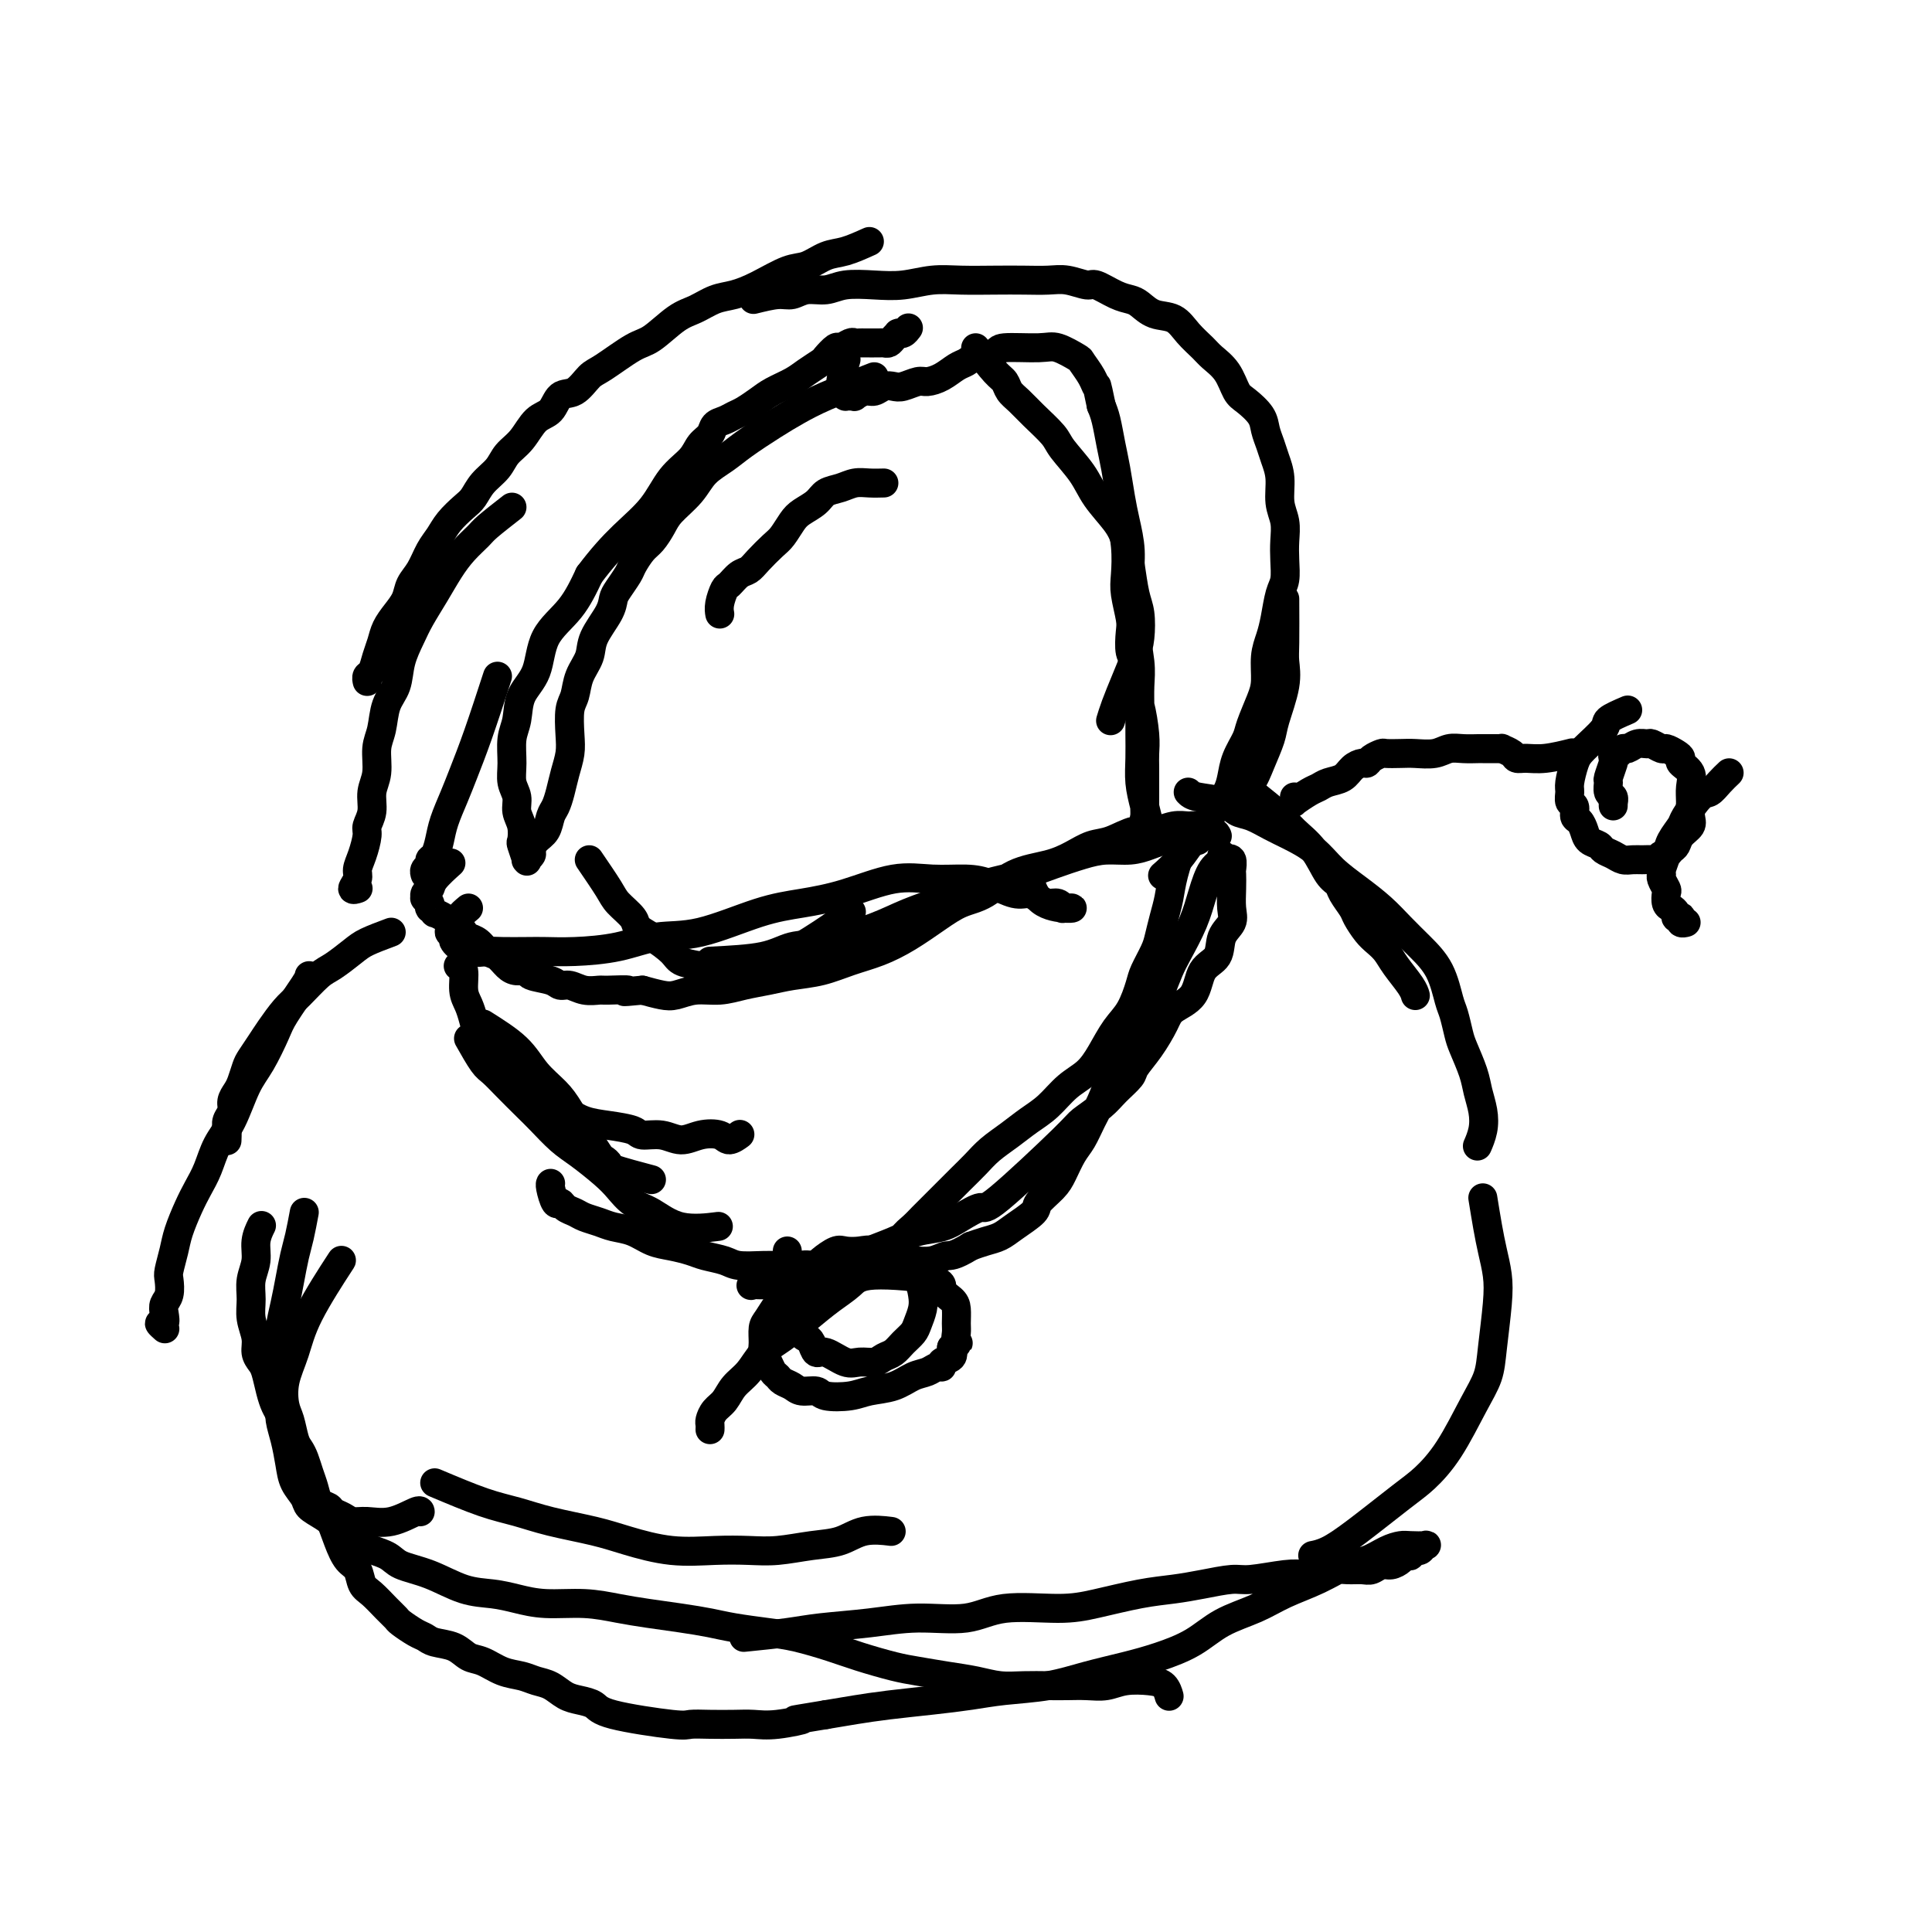 <svg viewBox='0 0 400 400' version='1.1' xmlns='http://www.w3.org/2000/svg' xmlns:xlink='http://www.w3.org/1999/xlink'><g fill='none' stroke='#000000' stroke-width='6' stroke-linecap='round' stroke-linejoin='round'><path d='M181,78c-3.657,1.415 -7.313,2.829 -10,4c-2.687,1.171 -4.403,2.098 -6,3c-1.597,0.902 -3.073,1.780 -5,3c-1.927,1.220 -4.306,2.781 -6,4c-1.694,1.219 -2.705,2.097 -4,3c-1.295,0.903 -2.875,1.832 -4,3c-1.125,1.168 -1.796,2.577 -3,4c-1.204,1.423 -2.943,2.861 -4,4c-1.057,1.139 -1.434,1.981 -2,3c-0.566,1.019 -1.321,2.216 -2,3c-0.679,0.784 -1.282,1.154 -2,2c-0.718,0.846 -1.552,2.167 -2,3c-0.448,0.833 -0.509,1.177 -1,2c-0.491,0.823 -1.412,2.124 -2,3c-0.588,0.876 -0.844,1.329 -1,2c-0.156,0.671 -0.213,1.562 -1,3c-0.787,1.438 -2.306,3.422 -3,5c-0.694,1.578 -0.564,2.750 -1,4c-0.436,1.250 -1.436,2.578 -2,4c-0.564,1.422 -0.690,2.939 -1,4c-0.310,1.061 -0.804,1.666 -1,3c-0.196,1.334 -0.094,3.397 0,5c0.094,1.603 0.180,2.746 0,4c-0.180,1.254 -0.625,2.619 -1,4c-0.375,1.381 -0.681,2.778 -1,4c-0.319,1.222 -0.650,2.267 -1,3c-0.350,0.733 -0.720,1.152 -1,2c-0.280,0.848 -0.471,2.126 -1,3c-0.529,0.874 -1.395,1.345 -2,2c-0.605,0.655 -0.947,1.495 -1,2c-0.053,0.505 0.183,0.674 0,1c-0.183,0.326 -0.785,0.808 -1,1c-0.215,0.192 -0.044,0.092 0,0c0.044,-0.092 -0.040,-0.177 0,0c0.040,0.177 0.203,0.617 0,0c-0.203,-0.617 -0.771,-2.290 -1,-3c-0.229,-0.710 -0.118,-0.458 0,-1c0.118,-0.542 0.242,-1.879 0,-3c-0.242,-1.121 -0.850,-2.025 -1,-3c-0.150,-0.975 0.160,-2.020 0,-3c-0.160,-0.980 -0.788,-1.896 -1,-3c-0.212,-1.104 -0.008,-2.396 0,-4c0.008,-1.604 -0.180,-3.520 0,-5c0.180,-1.480 0.729,-2.525 1,-4c0.271,-1.475 0.263,-3.379 1,-5c0.737,-1.621 2.218,-2.960 3,-5c0.782,-2.040 0.864,-4.780 2,-7c1.136,-2.220 3.324,-3.920 5,-6c1.676,-2.080 2.838,-4.540 4,-7'/><path d='M122,119c2.663,-3.542 4.821,-5.897 7,-8c2.179,-2.103 4.381,-3.952 6,-6c1.619,-2.048 2.657,-4.293 4,-6c1.343,-1.707 2.993,-2.877 4,-4c1.007,-1.123 1.372,-2.199 2,-3c0.628,-0.801 1.518,-1.327 2,-2c0.482,-0.673 0.555,-1.493 1,-2c0.445,-0.507 1.262,-0.702 2,-1c0.738,-0.298 1.398,-0.699 2,-1c0.602,-0.301 1.147,-0.503 2,-1c0.853,-0.497 2.015,-1.289 3,-2c0.985,-0.711 1.793,-1.341 3,-2c1.207,-0.659 2.814,-1.347 4,-2c1.186,-0.653 1.952,-1.270 3,-2c1.048,-0.730 2.379,-1.572 3,-2c0.621,-0.428 0.534,-0.440 1,-1c0.466,-0.560 1.487,-1.667 2,-2c0.513,-0.333 0.519,0.107 1,0c0.481,-0.107 1.438,-0.761 2,-1c0.562,-0.239 0.728,-0.064 1,0c0.272,0.064 0.650,0.017 1,0c0.350,-0.017 0.671,-0.005 1,0c0.329,0.005 0.666,0.002 1,0c0.334,-0.002 0.667,-0.003 1,0c0.333,0.003 0.667,0.011 1,0c0.333,-0.011 0.664,-0.041 1,0c0.336,0.041 0.678,0.154 1,0c0.322,-0.154 0.625,-0.576 1,-1c0.375,-0.424 0.822,-0.849 1,-1c0.178,-0.151 0.086,-0.027 0,0c-0.086,0.027 -0.167,-0.044 0,0c0.167,0.044 0.584,0.204 1,0c0.416,-0.204 0.833,-0.773 1,-1c0.167,-0.227 0.083,-0.114 0,0'/><path d='M202,72c1.483,1.936 2.965,3.871 4,5c1.035,1.129 1.622,1.450 2,2c0.378,0.550 0.546,1.328 1,2c0.454,0.672 1.192,1.239 2,2c0.808,0.761 1.685,1.717 3,3c1.315,1.283 3.070,2.892 4,4c0.930,1.108 1.037,1.716 2,3c0.963,1.284 2.783,3.244 4,5c1.217,1.756 1.832,3.310 3,5c1.168,1.690 2.891,3.518 4,5c1.109,1.482 1.604,2.620 2,4c0.396,1.380 0.692,3.004 1,5c0.308,1.996 0.627,4.364 1,6c0.373,1.636 0.801,2.542 1,4c0.199,1.458 0.169,3.470 0,5c-0.169,1.530 -0.476,2.578 -1,4c-0.524,1.422 -1.264,3.216 -2,5c-0.736,1.784 -1.467,3.557 -2,5c-0.533,1.443 -0.866,2.555 -1,3c-0.134,0.445 -0.067,0.222 0,0'/><path d='M232,106c-0.111,-0.098 -0.222,-0.195 0,1c0.222,1.195 0.778,3.683 1,6c0.222,2.317 0.111,4.463 0,6c-0.111,1.537 -0.222,2.466 0,4c0.222,1.534 0.778,3.674 1,5c0.222,1.326 0.111,1.839 0,3c-0.111,1.161 -0.223,2.968 0,4c0.223,1.032 0.782,1.287 1,2c0.218,0.713 0.097,1.885 0,3c-0.097,1.115 -0.170,2.173 0,3c0.170,0.827 0.581,1.422 1,3c0.419,1.578 0.844,4.138 1,6c0.156,1.862 0.042,3.027 0,4c-0.042,0.973 -0.011,1.756 0,3c0.011,1.244 0.002,2.949 0,4c-0.002,1.051 0.003,1.448 0,2c-0.003,0.552 -0.015,1.257 0,2c0.015,0.743 0.057,1.523 0,2c-0.057,0.477 -0.214,0.653 0,1c0.214,0.347 0.800,0.867 1,1c0.200,0.133 0.015,-0.119 0,0c-0.015,0.119 0.140,0.609 0,0c-0.140,-0.609 -0.573,-2.318 -1,-4c-0.427,-1.682 -0.847,-3.338 -1,-5c-0.153,-1.662 -0.040,-3.330 0,-5c0.040,-1.670 0.007,-3.342 0,-5c-0.007,-1.658 0.013,-3.303 0,-5c-0.013,-1.697 -0.060,-3.446 0,-5c0.060,-1.554 0.227,-2.914 0,-5c-0.227,-2.086 -0.848,-4.900 -1,-7c-0.152,-2.100 0.167,-3.487 0,-5c-0.167,-1.513 -0.818,-3.152 -1,-5c-0.182,-1.848 0.106,-3.903 0,-6c-0.106,-2.097 -0.606,-4.235 -1,-6c-0.394,-1.765 -0.683,-3.158 -1,-5c-0.317,-1.842 -0.662,-4.133 -1,-6c-0.338,-1.867 -0.668,-3.310 -1,-5c-0.332,-1.690 -0.666,-3.626 -1,-5c-0.334,-1.374 -0.667,-2.187 -1,-3'/><path d='M228,84c-1.126,-5.472 -0.942,-4.153 -1,-4c-0.058,0.153 -0.360,-0.859 -1,-2c-0.640,-1.141 -1.619,-2.412 -2,-3c-0.381,-0.588 -0.165,-0.494 -1,-1c-0.835,-0.506 -2.720,-1.611 -4,-2c-1.280,-0.389 -1.953,-0.063 -4,0c-2.047,0.063 -5.468,-0.139 -7,0c-1.532,0.139 -1.176,0.618 -2,1c-0.824,0.382 -2.830,0.667 -4,1c-1.170,0.333 -1.506,0.715 -2,1c-0.494,0.285 -1.147,0.472 -2,1c-0.853,0.528 -1.905,1.396 -3,2c-1.095,0.604 -2.233,0.945 -3,1c-0.767,0.055 -1.164,-0.178 -2,0c-0.836,0.178 -2.110,0.765 -3,1c-0.890,0.235 -1.395,0.119 -2,0c-0.605,-0.119 -1.310,-0.242 -2,0c-0.690,0.242 -1.364,0.850 -2,1c-0.636,0.150 -1.232,-0.156 -2,0c-0.768,0.156 -1.707,0.775 -2,1c-0.293,0.225 0.060,0.058 0,0c-0.060,-0.058 -0.534,-0.006 -1,0c-0.466,0.006 -0.923,-0.034 -1,0c-0.077,0.034 0.227,0.143 0,0c-0.227,-0.143 -0.984,-0.539 -1,-2c-0.016,-1.461 0.710,-3.989 1,-5c0.290,-1.011 0.145,-0.506 0,0'/><path d='M183,100c-0.998,0.026 -1.995,0.051 -3,0c-1.005,-0.051 -2.016,-0.179 -3,0c-0.984,0.179 -1.940,0.666 -3,1c-1.060,0.334 -2.224,0.516 -3,1c-0.776,0.484 -1.166,1.269 -2,2c-0.834,0.731 -2.114,1.407 -3,2c-0.886,0.593 -1.378,1.105 -2,2c-0.622,0.895 -1.374,2.175 -2,3c-0.626,0.825 -1.127,1.195 -2,2c-0.873,0.805 -2.117,2.045 -3,3c-0.883,0.955 -1.403,1.624 -2,2c-0.597,0.376 -1.270,0.458 -2,1c-0.730,0.542 -1.516,1.543 -2,2c-0.484,0.457 -0.666,0.370 -1,1c-0.334,0.630 -0.821,1.977 -1,3c-0.179,1.023 -0.051,1.721 0,2c0.051,0.279 0.026,0.140 0,0'/><path d='M122,178c1.551,2.274 3.103,4.548 4,6c0.897,1.452 1.140,2.083 2,3c0.860,0.917 2.336,2.119 3,3c0.664,0.881 0.514,1.440 1,2c0.486,0.560 1.608,1.120 3,2c1.392,0.880 3.055,2.080 4,3c0.945,0.920 1.173,1.560 2,2c0.827,0.440 2.254,0.679 4,1c1.746,0.321 3.811,0.725 5,1c1.189,0.275 1.503,0.420 3,0c1.497,-0.420 4.177,-1.405 6,-2c1.823,-0.595 2.788,-0.799 5,-2c2.212,-1.201 5.673,-3.400 8,-5c2.327,-1.600 3.522,-2.600 4,-3c0.478,-0.400 0.239,-0.200 0,0'/><path d='M97,188c-0.772,0.642 -1.543,1.284 -2,2c-0.457,0.716 -0.598,1.506 -1,2c-0.402,0.494 -1.065,0.693 -1,1c0.065,0.307 0.858,0.723 1,1c0.142,0.277 -0.366,0.414 0,1c0.366,0.586 1.608,1.621 3,2c1.392,0.379 2.934,0.102 4,0c1.066,-0.102 1.654,-0.029 3,0c1.346,0.029 3.449,0.014 5,0c1.551,-0.014 2.551,-0.028 4,0c1.449,0.028 3.347,0.099 6,0c2.653,-0.099 6.061,-0.369 9,-1c2.939,-0.631 5.408,-1.624 8,-2c2.592,-0.376 5.307,-0.137 9,-1c3.693,-0.863 8.365,-2.830 12,-4c3.635,-1.170 6.232,-1.543 9,-2c2.768,-0.457 5.705,-0.996 9,-2c3.295,-1.004 6.948,-2.471 10,-3c3.052,-0.529 5.503,-0.118 8,0c2.497,0.118 5.039,-0.057 7,0c1.961,0.057 3.340,0.345 5,1c1.660,0.655 3.600,1.677 5,2c1.400,0.323 2.260,-0.053 3,0c0.740,0.053 1.360,0.536 2,1c0.640,0.464 1.300,0.909 2,1c0.700,0.091 1.441,-0.172 2,0c0.559,0.172 0.935,0.778 1,1c0.065,0.222 -0.180,0.060 0,0c0.180,-0.060 0.785,-0.016 1,0c0.215,0.016 0.041,0.005 0,0c-0.041,-0.005 0.053,-0.004 0,0c-0.053,0.004 -0.253,0.011 0,0c0.253,-0.011 0.957,-0.039 1,0c0.043,0.039 -0.576,0.144 -2,0c-1.424,-0.144 -3.653,-0.539 -5,-2c-1.347,-1.461 -1.814,-3.989 -2,-5c-0.186,-1.011 -0.093,-0.506 0,0'/><path d='M147,199c4.112,-0.207 8.225,-0.415 11,-1c2.775,-0.585 4.214,-1.549 6,-2c1.786,-0.451 3.920,-0.390 7,-1c3.080,-0.610 7.106,-1.893 10,-3c2.894,-1.107 4.656,-2.040 7,-3c2.344,-0.960 5.270,-1.948 8,-3c2.730,-1.052 5.264,-2.167 8,-3c2.736,-0.833 5.673,-1.385 8,-2c2.327,-0.615 4.044,-1.292 6,-2c1.956,-0.708 4.152,-1.447 6,-2c1.848,-0.553 3.349,-0.919 5,-1c1.651,-0.081 3.453,0.122 5,0c1.547,-0.122 2.838,-0.569 4,-1c1.162,-0.431 2.195,-0.847 3,-1c0.805,-0.153 1.381,-0.045 2,0c0.619,0.045 1.279,0.026 2,0c0.721,-0.026 1.502,-0.060 2,0c0.498,0.060 0.711,0.212 1,0c0.289,-0.212 0.652,-0.789 1,-1c0.348,-0.211 0.682,-0.057 1,0c0.318,0.057 0.621,0.016 1,0c0.379,-0.016 0.832,-0.007 1,0c0.168,0.007 0.049,0.012 0,0c-0.049,-0.012 -0.029,-0.041 0,0c0.029,0.041 0.066,0.154 0,0c-0.066,-0.154 -0.236,-0.573 -1,-1c-0.764,-0.427 -2.121,-0.862 -3,-1c-0.879,-0.138 -1.281,0.023 -2,0c-0.719,-0.023 -1.756,-0.228 -3,0c-1.244,0.228 -2.695,0.890 -4,1c-1.305,0.110 -2.464,-0.332 -4,0c-1.536,0.332 -3.448,1.438 -5,2c-1.552,0.562 -2.742,0.581 -4,1c-1.258,0.419 -2.583,1.238 -4,2c-1.417,0.762 -2.926,1.466 -5,2c-2.074,0.534 -4.713,0.898 -7,2c-2.287,1.102 -4.220,2.942 -6,4c-1.780,1.058 -3.405,1.333 -5,2c-1.595,0.667 -3.159,1.727 -5,3c-1.841,1.273 -3.958,2.761 -6,4c-2.042,1.239 -4.008,2.230 -6,3c-1.992,0.770 -4.009,1.319 -6,2c-1.991,0.681 -3.956,1.493 -6,2c-2.044,0.507 -4.167,0.709 -6,1c-1.833,0.291 -3.376,0.670 -5,1c-1.624,0.330 -3.329,0.611 -5,1c-1.671,0.389 -3.307,0.886 -5,1c-1.693,0.114 -3.444,-0.155 -5,0c-1.556,0.155 -2.919,0.734 -4,1c-1.081,0.266 -1.880,0.219 -3,0c-1.120,-0.219 -2.560,-0.609 -4,-1'/><path d='M133,205c-6.183,0.618 -3.141,0.161 -3,0c0.141,-0.161 -2.620,-0.028 -4,0c-1.380,0.028 -1.379,-0.048 -2,0c-0.621,0.048 -1.866,0.220 -3,0c-1.134,-0.220 -2.159,-0.833 -3,-1c-0.841,-0.167 -1.499,0.114 -2,0c-0.501,-0.114 -0.844,-0.621 -2,-1c-1.156,-0.379 -3.125,-0.630 -4,-1c-0.875,-0.370 -0.657,-0.857 -1,-1c-0.343,-0.143 -1.246,0.060 -2,0c-0.754,-0.060 -1.357,-0.383 -2,-1c-0.643,-0.617 -1.324,-1.527 -2,-2c-0.676,-0.473 -1.346,-0.508 -2,-1c-0.654,-0.492 -1.293,-1.442 -2,-2c-0.707,-0.558 -1.481,-0.723 -2,-1c-0.519,-0.277 -0.782,-0.665 -1,-1c-0.218,-0.335 -0.392,-0.616 -1,-1c-0.608,-0.384 -1.650,-0.873 -2,-1c-0.350,-0.127 -0.006,0.106 0,0c0.006,-0.106 -0.324,-0.550 -1,-1c-0.676,-0.450 -1.698,-0.904 -2,-1c-0.302,-0.096 0.116,0.168 0,0c-0.116,-0.168 -0.767,-0.767 -1,-1c-0.233,-0.233 -0.048,-0.100 0,0c0.048,0.100 -0.041,0.167 0,0c0.041,-0.167 0.211,-0.569 0,-1c-0.211,-0.431 -0.802,-0.891 -1,-1c-0.198,-0.109 -0.004,0.131 0,0c0.004,-0.131 -0.184,-0.635 0,-1c0.184,-0.365 0.740,-0.593 1,-1c0.260,-0.407 0.224,-0.994 1,-2c0.776,-1.006 2.365,-2.430 3,-3c0.635,-0.570 0.318,-0.285 0,0'/><path d='M256,160c0.260,0.800 0.520,1.601 2,3c1.480,1.399 4.179,3.397 6,5c1.821,1.603 2.763,2.813 4,4c1.237,1.187 2.769,2.353 4,4c1.231,1.647 2.160,3.777 3,5c0.840,1.223 1.590,1.539 2,2c0.410,0.461 0.480,1.068 1,2c0.520,0.932 1.491,2.188 2,3c0.509,0.812 0.558,1.178 1,2c0.442,0.822 1.277,2.100 2,3c0.723,0.900 1.332,1.422 2,2c0.668,0.578 1.394,1.213 2,2c0.606,0.787 1.090,1.726 2,3c0.910,1.274 2.245,2.881 3,4c0.755,1.119 0.930,1.748 1,2c0.070,0.252 0.035,0.126 0,0'/><path d='M246,164c0.353,0.365 0.705,0.731 2,1c1.295,0.269 3.531,0.442 5,1c1.469,0.558 2.171,1.503 3,2c0.829,0.497 1.785,0.548 3,1c1.215,0.452 2.690,1.306 4,2c1.310,0.694 2.454,1.227 4,2c1.546,0.773 3.494,1.784 5,3c1.506,1.216 2.569,2.635 4,4c1.431,1.365 3.230,2.677 5,4c1.770,1.323 3.511,2.659 5,4c1.489,1.341 2.728,2.689 4,4c1.272,1.311 2.579,2.585 4,4c1.421,1.415 2.957,2.971 4,5c1.043,2.029 1.593,4.531 2,6c0.407,1.469 0.672,1.904 1,3c0.328,1.096 0.718,2.852 1,4c0.282,1.148 0.455,1.689 1,3c0.545,1.311 1.463,3.392 2,5c0.537,1.608 0.694,2.743 1,4c0.306,1.257 0.763,2.636 1,4c0.237,1.364 0.256,2.713 0,4c-0.256,1.287 -0.787,2.510 -1,3c-0.213,0.490 -0.106,0.245 0,0'/><path d='M307,248c0.338,2.089 0.676,4.179 1,6c0.324,1.821 0.635,3.375 1,5c0.365,1.625 0.784,3.322 1,5c0.216,1.678 0.229,3.336 0,6c-0.229,2.664 -0.700,6.334 -1,9c-0.300,2.666 -0.427,4.327 -1,6c-0.573,1.673 -1.590,3.357 -3,6c-1.410,2.643 -3.213,6.246 -5,9c-1.787,2.754 -3.558,4.661 -5,6c-1.442,1.339 -2.555,2.110 -5,4c-2.445,1.890 -6.222,4.898 -9,7c-2.778,2.102 -4.556,3.297 -6,4c-1.444,0.703 -2.556,0.915 -3,1c-0.444,0.085 -0.222,0.042 0,0'/><path d='M81,193c-1.878,0.701 -3.756,1.402 -5,2c-1.244,0.598 -1.855,1.093 -3,2c-1.145,0.907 -2.824,2.228 -4,3c-1.176,0.772 -1.848,0.996 -3,2c-1.152,1.004 -2.785,2.787 -4,4c-1.215,1.213 -2.013,1.857 -3,3c-0.987,1.143 -2.162,2.785 -3,4c-0.838,1.215 -1.337,2.002 -2,3c-0.663,0.998 -1.488,2.207 -2,3c-0.512,0.793 -0.711,1.171 -1,2c-0.289,0.829 -0.670,2.109 -1,3c-0.330,0.891 -0.610,1.393 -1,2c-0.390,0.607 -0.889,1.319 -1,2c-0.111,0.681 0.166,1.332 0,2c-0.166,0.668 -0.777,1.354 -1,2c-0.223,0.646 -0.060,1.251 0,2c0.060,0.749 0.017,1.643 0,2c-0.017,0.357 -0.009,0.179 0,0'/><path d='M64,202c-0.011,0.246 -0.022,0.492 -1,2c-0.978,1.508 -2.922,4.279 -4,6c-1.078,1.721 -1.290,2.391 -2,4c-0.710,1.609 -1.919,4.156 -3,6c-1.081,1.844 -2.033,2.986 -3,5c-0.967,2.014 -1.950,4.901 -3,7c-1.050,2.099 -2.169,3.412 -3,5c-0.831,1.588 -1.374,3.452 -2,5c-0.626,1.548 -1.334,2.778 -2,4c-0.666,1.222 -1.289,2.434 -2,4c-0.711,1.566 -1.510,3.487 -2,5c-0.490,1.513 -0.671,2.618 -1,4c-0.329,1.382 -0.807,3.041 -1,4c-0.193,0.959 -0.103,1.217 0,2c0.103,0.783 0.219,2.090 0,3c-0.219,0.910 -0.773,1.425 -1,2c-0.227,0.575 -0.127,1.212 0,2c0.127,0.788 0.283,1.728 0,2c-0.283,0.272 -1.004,-0.123 -1,0c0.004,0.123 0.733,0.765 1,1c0.267,0.235 0.072,0.063 0,0c-0.072,-0.063 -0.021,-0.018 0,0c0.021,0.018 0.010,0.009 0,0'/><path d='M54,254c0.122,-0.244 0.243,-0.488 0,0c-0.243,0.488 -0.851,1.708 -1,3c-0.149,1.292 0.160,2.656 0,4c-0.160,1.344 -0.790,2.667 -1,4c-0.210,1.333 -0.001,2.675 0,4c0.001,1.325 -0.207,2.632 0,4c0.207,1.368 0.829,2.796 1,4c0.171,1.204 -0.109,2.185 0,3c0.109,0.815 0.607,1.463 1,2c0.393,0.537 0.683,0.962 1,2c0.317,1.038 0.662,2.689 1,4c0.338,1.311 0.668,2.280 1,3c0.332,0.720 0.665,1.189 1,2c0.335,0.811 0.671,1.964 1,3c0.329,1.036 0.652,1.954 1,3c0.348,1.046 0.722,2.220 1,3c0.278,0.780 0.460,1.164 1,2c0.540,0.836 1.439,2.122 2,3c0.561,0.878 0.783,1.348 1,2c0.217,0.652 0.428,1.485 1,2c0.572,0.515 1.506,0.712 2,1c0.494,0.288 0.549,0.668 1,1c0.451,0.332 1.298,0.617 2,1c0.702,0.383 1.260,0.863 2,1c0.740,0.137 1.662,-0.068 3,0c1.338,0.068 3.090,0.410 5,0c1.910,-0.410 3.976,-1.572 5,-2c1.024,-0.428 1.007,-0.122 1,0c-0.007,0.122 -0.003,0.061 0,0'/><path d='M90,307c3.584,1.512 7.168,3.023 10,4c2.832,0.977 4.911,1.418 7,2c2.089,0.582 4.188,1.305 7,2c2.812,0.695 6.337,1.363 9,2c2.663,0.637 4.464,1.243 7,2c2.536,0.757 5.807,1.664 9,2c3.193,0.336 6.307,0.102 9,0c2.693,-0.102 4.966,-0.073 7,0c2.034,0.073 3.828,0.191 6,0c2.172,-0.191 4.723,-0.692 7,-1c2.277,-0.308 4.280,-0.423 6,-1c1.720,-0.577 3.155,-1.617 5,-2c1.845,-0.383 4.098,-0.109 5,0c0.902,0.109 0.451,0.055 0,0'/><path d='M63,251c-0.334,1.781 -0.668,3.561 -1,5c-0.332,1.439 -0.663,2.536 -1,4c-0.337,1.464 -0.679,3.294 -1,5c-0.321,1.706 -0.622,3.289 -1,5c-0.378,1.711 -0.833,3.550 -1,5c-0.167,1.450 -0.045,2.512 0,4c0.045,1.488 0.015,3.401 0,5c-0.015,1.599 -0.015,2.885 0,4c0.015,1.115 0.044,2.059 0,3c-0.044,0.941 -0.162,1.880 0,3c0.162,1.120 0.605,2.422 1,4c0.395,1.578 0.741,3.433 1,5c0.259,1.567 0.432,2.845 1,4c0.568,1.155 1.532,2.186 2,3c0.468,0.814 0.440,1.411 1,2c0.560,0.589 1.708,1.169 3,2c1.292,0.831 2.727,1.912 4,3c1.273,1.088 2.383,2.183 4,3c1.617,0.817 3.741,1.357 5,2c1.259,0.643 1.655,1.390 3,2c1.345,0.610 3.641,1.081 6,2c2.359,0.919 4.782,2.284 7,3c2.218,0.716 4.230,0.783 6,1c1.770,0.217 3.296,0.583 5,1c1.704,0.417 3.584,0.885 6,1c2.416,0.115 5.367,-0.124 8,0c2.633,0.124 4.949,0.611 7,1c2.051,0.389 3.836,0.682 6,1c2.164,0.318 4.708,0.662 7,1c2.292,0.338 4.331,0.671 6,1c1.669,0.329 2.968,0.654 5,1c2.032,0.346 4.798,0.712 7,1c2.202,0.288 3.840,0.497 6,1c2.160,0.503 4.841,1.301 7,2c2.159,0.699 3.795,1.300 6,2c2.205,0.700 4.980,1.498 7,2c2.020,0.502 3.284,0.709 5,1c1.716,0.291 3.883,0.666 6,1c2.117,0.334 4.183,0.625 6,1c1.817,0.375 3.385,0.832 5,1c1.615,0.168 3.278,0.046 5,0c1.722,-0.046 3.502,-0.016 5,0c1.498,0.016 2.715,0.018 4,0c1.285,-0.018 2.638,-0.056 4,0c1.362,0.056 2.733,0.204 4,0c1.267,-0.204 2.431,-0.762 4,-1c1.569,-0.238 3.544,-0.157 5,0c1.456,0.157 2.392,0.388 3,1c0.608,0.612 0.888,1.603 1,2c0.112,0.397 0.056,0.198 0,0'/><path d='M154,339c3.252,-0.330 6.504,-0.661 9,-1c2.496,-0.339 4.237,-0.687 7,-1c2.763,-0.313 6.548,-0.591 10,-1c3.452,-0.409 6.572,-0.949 10,-1c3.428,-0.051 7.163,0.386 10,0c2.837,-0.386 4.774,-1.595 8,-2c3.226,-0.405 7.739,-0.006 11,0c3.261,0.006 5.268,-0.381 8,-1c2.732,-0.619 6.187,-1.471 9,-2c2.813,-0.529 4.983,-0.734 7,-1c2.017,-0.266 3.880,-0.593 6,-1c2.120,-0.407 4.496,-0.893 6,-1c1.504,-0.107 2.135,0.164 4,0c1.865,-0.164 4.964,-0.762 7,-1c2.036,-0.238 3.011,-0.117 4,0c0.989,0.117 1.994,0.228 3,0c1.006,-0.228 2.013,-0.797 3,-1c0.987,-0.203 1.955,-0.039 3,0c1.045,0.039 2.168,-0.045 3,0c0.832,0.045 1.374,0.219 2,0c0.626,-0.219 1.334,-0.829 2,-1c0.666,-0.171 1.288,0.099 2,0c0.712,-0.099 1.514,-0.566 2,-1c0.486,-0.434 0.655,-0.833 1,-1c0.345,-0.167 0.866,-0.101 1,0c0.134,0.101 -0.119,0.237 0,0c0.119,-0.237 0.611,-0.848 1,-1c0.389,-0.152 0.677,0.155 1,0c0.323,-0.155 0.681,-0.772 1,-1c0.319,-0.228 0.599,-0.068 0,0c-0.599,0.068 -2.076,0.044 -3,0c-0.924,-0.044 -1.294,-0.108 -2,0c-0.706,0.108 -1.748,0.388 -3,1c-1.252,0.612 -2.713,1.557 -4,2c-1.287,0.443 -2.402,0.386 -4,1c-1.598,0.614 -3.681,1.900 -6,3c-2.319,1.100 -4.873,2.013 -7,3c-2.127,0.987 -3.826,2.046 -6,3c-2.174,0.954 -4.823,1.802 -7,3c-2.177,1.198 -3.880,2.744 -6,4c-2.120,1.256 -4.656,2.220 -7,3c-2.344,0.780 -4.497,1.375 -7,2c-2.503,0.625 -5.355,1.281 -8,2c-2.645,0.719 -5.083,1.502 -8,2c-2.917,0.498 -6.312,0.711 -9,1c-2.688,0.289 -4.668,0.655 -7,1c-2.332,0.345 -5.017,0.670 -8,1c-2.983,0.330 -6.265,0.666 -9,1c-2.735,0.334 -4.924,0.667 -7,1c-2.076,0.333 -4.038,0.667 -6,1'/><path d='M171,355c-10.489,1.713 -5.712,0.995 -5,1c0.712,0.005 -2.643,0.733 -5,1c-2.357,0.267 -3.718,0.073 -5,0c-1.282,-0.073 -2.487,-0.025 -4,0c-1.513,0.025 -3.335,0.028 -5,0c-1.665,-0.028 -3.173,-0.088 -4,0c-0.827,0.088 -0.973,0.323 -4,0c-3.027,-0.323 -8.935,-1.204 -12,-2c-3.065,-0.796 -3.285,-1.509 -4,-2c-0.715,-0.491 -1.923,-0.762 -3,-1c-1.077,-0.238 -2.023,-0.444 -3,-1c-0.977,-0.556 -1.983,-1.462 -3,-2c-1.017,-0.538 -2.043,-0.706 -3,-1c-0.957,-0.294 -1.844,-0.712 -3,-1c-1.156,-0.288 -2.582,-0.444 -4,-1c-1.418,-0.556 -2.827,-1.511 -4,-2c-1.173,-0.489 -2.109,-0.511 -3,-1c-0.891,-0.489 -1.738,-1.444 -3,-2c-1.262,-0.556 -2.939,-0.712 -4,-1c-1.061,-0.288 -1.505,-0.709 -2,-1c-0.495,-0.291 -1.042,-0.452 -2,-1c-0.958,-0.548 -2.326,-1.482 -3,-2c-0.674,-0.518 -0.652,-0.618 -1,-1c-0.348,-0.382 -1.066,-1.046 -2,-2c-0.934,-0.954 -2.085,-2.200 -3,-3c-0.915,-0.800 -1.596,-1.155 -2,-2c-0.404,-0.845 -0.532,-2.179 -1,-3c-0.468,-0.821 -1.277,-1.129 -2,-2c-0.723,-0.871 -1.359,-2.305 -2,-4c-0.641,-1.695 -1.285,-3.651 -2,-5c-0.715,-1.349 -1.501,-2.091 -2,-3c-0.499,-0.909 -0.711,-1.985 -1,-3c-0.289,-1.015 -0.655,-1.970 -1,-3c-0.345,-1.030 -0.670,-2.136 -1,-3c-0.330,-0.864 -0.664,-1.485 -1,-2c-0.336,-0.515 -0.672,-0.922 -1,-2c-0.328,-1.078 -0.647,-2.827 -1,-4c-0.353,-1.173 -0.742,-1.769 -1,-3c-0.258,-1.231 -0.387,-3.095 0,-5c0.387,-1.905 1.289,-3.851 2,-6c0.711,-2.149 1.230,-4.502 3,-8c1.770,-3.498 4.791,-8.142 6,-10c1.209,-1.858 0.604,-0.929 0,0'/><path d='M180,50c-1.760,0.790 -3.520,1.580 -5,2c-1.480,0.420 -2.682,0.470 -4,1c-1.318,0.530 -2.754,1.542 -4,2c-1.246,0.458 -2.304,0.364 -4,1c-1.696,0.636 -4.031,2.002 -6,3c-1.969,0.998 -3.574,1.626 -5,2c-1.426,0.374 -2.675,0.493 -4,1c-1.325,0.507 -2.725,1.404 -4,2c-1.275,0.596 -2.424,0.893 -4,2c-1.576,1.107 -3.580,3.026 -5,4c-1.420,0.974 -2.257,1.004 -4,2c-1.743,0.996 -4.391,2.956 -6,4c-1.609,1.044 -2.177,1.170 -3,2c-0.823,0.830 -1.900,2.365 -3,3c-1.100,0.635 -2.224,0.372 -3,1c-0.776,0.628 -1.204,2.149 -2,3c-0.796,0.851 -1.960,1.032 -3,2c-1.040,0.968 -1.955,2.725 -3,4c-1.045,1.275 -2.218,2.070 -3,3c-0.782,0.930 -1.172,1.995 -2,3c-0.828,1.005 -2.095,1.949 -3,3c-0.905,1.051 -1.450,2.209 -2,3c-0.550,0.791 -1.106,1.216 -2,2c-0.894,0.784 -2.127,1.928 -3,3c-0.873,1.072 -1.385,2.072 -2,3c-0.615,0.928 -1.333,1.785 -2,3c-0.667,1.215 -1.282,2.790 -2,4c-0.718,1.210 -1.540,2.056 -2,3c-0.460,0.944 -0.557,1.984 -1,3c-0.443,1.016 -1.232,2.006 -2,3c-0.768,0.994 -1.516,1.992 -2,3c-0.484,1.008 -0.704,2.025 -1,3c-0.296,0.975 -0.668,1.907 -1,3c-0.332,1.093 -0.625,2.345 -1,3c-0.375,0.655 -0.832,0.712 -1,1c-0.168,0.288 -0.045,0.808 0,1c0.045,0.192 0.013,0.055 0,0c-0.013,-0.055 -0.006,-0.027 0,0'/><path d='M106,105c-1.958,1.531 -3.917,3.062 -5,4c-1.083,0.938 -1.291,1.283 -2,2c-0.709,0.717 -1.919,1.807 -3,3c-1.081,1.193 -2.034,2.488 -3,4c-0.966,1.512 -1.945,3.240 -3,5c-1.055,1.760 -2.184,3.550 -3,5c-0.816,1.450 -1.317,2.558 -2,4c-0.683,1.442 -1.546,3.217 -2,5c-0.454,1.783 -0.499,3.576 -1,5c-0.501,1.424 -1.459,2.481 -2,4c-0.541,1.519 -0.666,3.502 -1,5c-0.334,1.498 -0.878,2.513 -1,4c-0.122,1.487 0.178,3.446 0,5c-0.178,1.554 -0.835,2.702 -1,4c-0.165,1.298 0.162,2.746 0,4c-0.162,1.254 -0.813,2.313 -1,3c-0.187,0.687 0.089,1.001 0,2c-0.089,0.999 -0.542,2.685 -1,4c-0.458,1.315 -0.921,2.261 -1,3c-0.079,0.739 0.226,1.270 0,2c-0.226,0.730 -0.984,1.658 -1,2c-0.016,0.342 0.710,0.098 1,0c0.290,-0.098 0.145,-0.049 0,0'/><path d='M103,140c-1.397,4.284 -2.794,8.568 -4,12c-1.206,3.432 -2.221,6.012 -3,8c-0.779,1.988 -1.323,3.383 -2,5c-0.677,1.617 -1.487,3.456 -2,5c-0.513,1.544 -0.730,2.795 -1,4c-0.270,1.205 -0.594,2.365 -1,3c-0.406,0.635 -0.893,0.744 -1,1c-0.107,0.256 0.168,0.657 0,1c-0.168,0.343 -0.777,0.628 -1,1c-0.223,0.372 -0.060,0.831 0,1c0.060,0.169 0.017,0.048 0,0c-0.017,-0.048 -0.009,-0.024 0,0'/><path d='M156,62c1.838,-0.455 3.676,-0.910 5,-1c1.324,-0.090 2.134,0.186 3,0c0.866,-0.186 1.787,-0.833 3,-1c1.213,-0.167 2.718,0.148 4,0c1.282,-0.148 2.343,-0.758 4,-1c1.657,-0.242 3.912,-0.117 6,0c2.088,0.117 4.010,0.228 6,0c1.990,-0.228 4.048,-0.793 6,-1c1.952,-0.207 3.799,-0.057 6,0c2.201,0.057 4.758,0.019 7,0c2.242,-0.019 4.170,-0.021 6,0c1.830,0.021 3.560,0.065 5,0c1.440,-0.065 2.588,-0.238 4,0c1.412,0.238 3.088,0.889 4,1c0.912,0.111 1.061,-0.317 2,0c0.939,0.317 2.667,1.379 4,2c1.333,0.621 2.271,0.802 3,1c0.729,0.198 1.249,0.413 2,1c0.751,0.587 1.733,1.546 3,2c1.267,0.454 2.818,0.402 4,1c1.182,0.598 1.993,1.844 3,3c1.007,1.156 2.208,2.220 3,3c0.792,0.780 1.175,1.276 2,2c0.825,0.724 2.091,1.677 3,3c0.909,1.323 1.462,3.015 2,4c0.538,0.985 1.061,1.263 2,2c0.939,0.737 2.294,1.931 3,3c0.706,1.069 0.763,2.011 1,3c0.237,0.989 0.656,2.024 1,3c0.344,0.976 0.614,1.891 1,3c0.386,1.109 0.888,2.410 1,4c0.112,1.590 -0.165,3.469 0,5c0.165,1.531 0.773,2.715 1,4c0.227,1.285 0.072,2.672 0,4c-0.072,1.328 -0.060,2.599 0,4c0.060,1.401 0.170,2.932 0,4c-0.170,1.068 -0.619,1.671 -1,3c-0.381,1.329 -0.692,3.382 -1,5c-0.308,1.618 -0.611,2.800 -1,4c-0.389,1.200 -0.863,2.417 -1,4c-0.137,1.583 0.062,3.532 0,5c-0.062,1.468 -0.384,2.455 -1,4c-0.616,1.545 -1.526,3.649 -2,5c-0.474,1.351 -0.511,1.950 -1,3c-0.489,1.050 -1.430,2.550 -2,4c-0.570,1.450 -0.768,2.850 -1,4c-0.232,1.150 -0.498,2.050 -1,3c-0.502,0.950 -1.239,1.951 -2,3c-0.761,1.049 -1.546,2.145 -2,3c-0.454,0.855 -0.577,1.469 -1,2c-0.423,0.531 -1.144,0.977 -2,2c-0.856,1.023 -1.846,2.622 -3,4c-1.154,1.378 -2.473,2.537 -3,3c-0.527,0.463 -0.264,0.232 0,0'/><path d='M266,124c0.015,3.452 0.030,6.904 0,9c-0.030,2.096 -0.105,2.836 0,4c0.105,1.164 0.391,2.753 0,5c-0.391,2.247 -1.457,5.152 -2,7c-0.543,1.848 -0.563,2.639 -1,4c-0.437,1.361 -1.292,3.293 -2,5c-0.708,1.707 -1.267,3.190 -2,4c-0.733,0.810 -1.638,0.946 -2,1c-0.362,0.054 -0.181,0.027 0,0'/><path d='M100,212c2.609,1.647 5.218,3.293 7,5c1.782,1.707 2.739,3.474 4,5c1.261,1.526 2.828,2.812 4,4c1.172,1.188 1.949,2.279 3,4c1.051,1.721 2.377,4.072 3,5c0.623,0.928 0.542,0.432 1,1c0.458,0.568 1.455,2.198 2,3c0.545,0.802 0.638,0.776 1,1c0.362,0.224 0.994,0.699 1,1c0.006,0.301 -0.614,0.427 1,1c1.614,0.573 5.461,1.592 7,2c1.539,0.408 0.769,0.204 0,0'/><path d='M95,200c-0.120,-0.011 -0.239,-0.022 0,0c0.239,0.022 0.837,0.078 1,1c0.163,0.922 -0.108,2.711 0,4c0.108,1.289 0.596,2.078 1,3c0.404,0.922 0.726,1.975 1,3c0.274,1.025 0.502,2.020 1,3c0.498,0.980 1.266,1.943 2,3c0.734,1.057 1.434,2.208 2,3c0.566,0.792 0.996,1.224 2,2c1.004,0.776 2.581,1.896 4,3c1.419,1.104 2.681,2.193 4,3c1.319,0.807 2.694,1.330 4,2c1.306,0.670 2.544,1.485 4,2c1.456,0.515 3.130,0.731 5,1c1.870,0.269 3.934,0.590 5,1c1.066,0.410 1.133,0.907 2,1c0.867,0.093 2.535,-0.219 4,0c1.465,0.219 2.726,0.969 4,1c1.274,0.031 2.563,-0.657 4,-1c1.437,-0.343 3.024,-0.339 4,0c0.976,0.339 1.340,1.014 2,1c0.660,-0.014 1.617,-0.718 2,-1c0.383,-0.282 0.191,-0.141 0,0'/><path d='M97,215c1.105,1.950 2.209,3.900 3,5c0.791,1.100 1.268,1.351 2,2c0.732,0.649 1.720,1.695 3,3c1.280,1.305 2.853,2.870 4,4c1.147,1.130 1.868,1.824 3,3c1.132,1.176 2.676,2.833 4,4c1.324,1.167 2.429,1.844 4,3c1.571,1.156 3.610,2.790 5,4c1.390,1.210 2.132,1.995 3,3c0.868,1.005 1.862,2.231 3,3c1.138,0.769 2.418,1.082 4,2c1.582,0.918 3.464,2.439 6,3c2.536,0.561 5.724,0.160 7,0c1.276,-0.160 0.638,-0.080 0,0'/><path d='M246,174c-0.220,-0.130 -0.440,-0.260 -1,1c-0.560,1.260 -1.458,3.911 -2,6c-0.542,2.089 -0.726,3.617 -1,5c-0.274,1.383 -0.636,2.623 -1,4c-0.364,1.377 -0.730,2.893 -1,4c-0.270,1.107 -0.445,1.806 -1,3c-0.555,1.194 -1.489,2.881 -2,4c-0.511,1.119 -0.600,1.668 -1,3c-0.400,1.332 -1.110,3.447 -2,5c-0.890,1.553 -1.959,2.544 -3,4c-1.041,1.456 -2.052,3.376 -3,5c-0.948,1.624 -1.831,2.952 -3,4c-1.169,1.048 -2.623,1.817 -4,3c-1.377,1.183 -2.675,2.781 -4,4c-1.325,1.219 -2.676,2.059 -4,3c-1.324,0.941 -2.623,1.984 -4,3c-1.377,1.016 -2.834,2.005 -4,3c-1.166,0.995 -2.042,1.996 -3,3c-0.958,1.004 -2.000,2.012 -3,3c-1.000,0.988 -1.960,1.955 -3,3c-1.040,1.045 -2.162,2.168 -3,3c-0.838,0.832 -1.394,1.375 -2,2c-0.606,0.625 -1.262,1.333 -2,2c-0.738,0.667 -1.559,1.292 -2,2c-0.441,0.708 -0.504,1.499 -1,2c-0.496,0.501 -1.427,0.711 -2,1c-0.573,0.289 -0.787,0.656 -1,1c-0.213,0.344 -0.423,0.666 -1,1c-0.577,0.334 -1.520,0.682 -2,1c-0.480,0.318 -0.496,0.606 -1,1c-0.504,0.394 -1.497,0.894 -2,1c-0.503,0.106 -0.515,-0.182 -1,0c-0.485,0.182 -1.443,0.834 -2,1c-0.557,0.166 -0.713,-0.153 -1,0c-0.287,0.153 -0.705,0.777 -1,1c-0.295,0.223 -0.468,0.045 -1,0c-0.532,-0.045 -1.423,0.041 -2,0c-0.577,-0.041 -0.840,-0.211 -1,0c-0.160,0.211 -0.218,0.803 -1,1c-0.782,0.197 -2.290,0.000 -3,0c-0.710,-0.000 -0.624,0.196 -1,0c-0.376,-0.196 -1.214,-0.785 -2,-1c-0.786,-0.215 -1.522,-0.056 -2,0c-0.478,0.056 -0.700,0.010 -1,0c-0.300,-0.010 -0.678,0.018 -1,0c-0.322,-0.018 -0.587,-0.082 -1,0c-0.413,0.082 -0.975,0.309 0,0c0.975,-0.309 3.488,-1.155 6,-2'/><path d='M162,264c1.423,-0.772 2.981,-1.701 4,-2c1.019,-0.299 1.499,0.032 3,0c1.501,-0.032 4.022,-0.428 6,-1c1.978,-0.572 3.413,-1.321 5,-2c1.587,-0.679 3.325,-1.287 5,-2c1.675,-0.713 3.285,-1.532 5,-2c1.715,-0.468 3.535,-0.584 5,-1c1.465,-0.416 2.575,-1.132 4,-2c1.425,-0.868 3.165,-1.888 4,-2c0.835,-0.112 0.764,0.683 4,-2c3.236,-2.683 9.778,-8.844 13,-12c3.222,-3.156 3.124,-3.305 4,-4c0.876,-0.695 2.727,-1.934 4,-3c1.273,-1.066 1.969,-1.958 3,-3c1.031,-1.042 2.395,-2.232 3,-3c0.605,-0.768 0.449,-1.113 1,-2c0.551,-0.887 1.809,-2.317 3,-4c1.191,-1.683 2.316,-3.618 3,-5c0.684,-1.382 0.927,-2.211 2,-3c1.073,-0.789 2.974,-1.537 4,-3c1.026,-1.463 1.175,-3.640 2,-5c0.825,-1.360 2.326,-1.904 3,-3c0.674,-1.096 0.520,-2.746 1,-4c0.480,-1.254 1.592,-2.114 2,-3c0.408,-0.886 0.110,-1.800 0,-3c-0.110,-1.200 -0.034,-2.686 0,-4c0.034,-1.314 0.024,-2.456 0,-3c-0.024,-0.544 -0.063,-0.490 0,-1c0.063,-0.510 0.229,-1.584 0,-2c-0.229,-0.416 -0.852,-0.174 -1,0c-0.148,0.174 0.178,0.281 0,0c-0.178,-0.281 -0.862,-0.952 -1,-1c-0.138,-0.048 0.269,0.525 0,1c-0.269,0.475 -1.213,0.853 -2,2c-0.787,1.147 -1.418,3.064 -2,5c-0.582,1.936 -1.117,3.893 -2,6c-0.883,2.107 -2.116,4.364 -3,6c-0.884,1.636 -1.420,2.649 -2,4c-0.580,1.351 -1.205,3.039 -2,5c-0.795,1.961 -1.760,4.193 -3,6c-1.240,1.807 -2.755,3.187 -4,5c-1.245,1.813 -2.220,4.059 -3,6c-0.780,1.941 -1.364,3.576 -2,5c-0.636,1.424 -1.324,2.635 -2,4c-0.676,1.365 -1.341,2.883 -2,4c-0.659,1.117 -1.312,1.831 -2,3c-0.688,1.169 -1.413,2.792 -2,4c-0.587,1.208 -1.038,2.001 -2,3c-0.962,0.999 -2.435,2.204 -3,3c-0.565,0.796 -0.223,1.183 -1,2c-0.777,0.817 -2.672,2.064 -4,3c-1.328,0.936 -2.088,1.560 -3,2c-0.912,0.440 -1.975,0.697 -3,1c-1.025,0.303 -2.013,0.651 -3,1'/><path d='M201,258c-3.633,2.249 -4.216,1.873 -5,2c-0.784,0.127 -1.770,0.757 -3,1c-1.230,0.243 -2.705,0.100 -4,0c-1.295,-0.100 -2.409,-0.156 -3,0c-0.591,0.156 -0.660,0.525 -3,1c-2.340,0.475 -6.951,1.055 -9,1c-2.049,-0.055 -1.537,-0.747 -2,-1c-0.463,-0.253 -1.903,-0.067 -3,0c-1.097,0.067 -1.853,0.015 -3,0c-1.147,-0.015 -2.684,0.007 -4,0c-1.316,-0.007 -2.409,-0.043 -4,0c-1.591,0.043 -3.678,0.166 -5,0c-1.322,-0.166 -1.879,-0.621 -3,-1c-1.121,-0.379 -2.806,-0.683 -4,-1c-1.194,-0.317 -1.898,-0.648 -3,-1c-1.102,-0.352 -2.601,-0.724 -4,-1c-1.399,-0.276 -2.696,-0.455 -4,-1c-1.304,-0.545 -2.614,-1.456 -4,-2c-1.386,-0.544 -2.847,-0.723 -4,-1c-1.153,-0.277 -1.997,-0.653 -3,-1c-1.003,-0.347 -2.167,-0.665 -3,-1c-0.833,-0.335 -1.337,-0.689 -2,-1c-0.663,-0.311 -1.484,-0.581 -2,-1c-0.516,-0.419 -0.727,-0.988 -1,-1c-0.273,-0.012 -0.609,0.533 -1,0c-0.391,-0.533 -0.836,-2.143 -1,-3c-0.164,-0.857 -0.047,-0.959 0,-1c0.047,-0.041 0.023,-0.020 0,0'/><path d='M163,259c0.032,1.705 0.064,3.410 0,5c-0.064,1.590 -0.224,3.063 0,4c0.224,0.937 0.834,1.336 1,2c0.166,0.664 -0.110,1.591 0,2c0.110,0.409 0.607,0.300 1,1c0.393,0.700 0.684,2.210 1,3c0.316,0.790 0.658,0.860 1,1c0.342,0.140 0.685,0.349 1,1c0.315,0.651 0.602,1.745 1,2c0.398,0.255 0.908,-0.327 2,0c1.092,0.327 2.768,1.564 4,2c1.232,0.436 2.020,0.073 3,0c0.980,-0.073 2.150,0.146 3,0c0.850,-0.146 1.379,-0.657 2,-1c0.621,-0.343 1.333,-0.518 2,-1c0.667,-0.482 1.290,-1.272 2,-2c0.710,-0.728 1.509,-1.393 2,-2c0.491,-0.607 0.676,-1.156 1,-2c0.324,-0.844 0.788,-1.985 1,-3c0.212,-1.015 0.171,-1.906 0,-3c-0.171,-1.094 -0.471,-2.392 -1,-3c-0.529,-0.608 -1.285,-0.527 -2,-1c-0.715,-0.473 -1.389,-1.499 -2,-2c-0.611,-0.501 -1.160,-0.475 -2,-1c-0.840,-0.525 -1.972,-1.599 -3,-2c-1.028,-0.401 -1.952,-0.129 -3,0c-1.048,0.129 -2.219,0.116 -3,0c-0.781,-0.116 -1.172,-0.337 -2,0c-0.828,0.337 -2.094,1.230 -3,2c-0.906,0.770 -1.450,1.418 -2,2c-0.550,0.582 -1.104,1.099 -2,2c-0.896,0.901 -2.135,2.184 -3,3c-0.865,0.816 -1.357,1.163 -2,2c-0.643,0.837 -1.437,2.163 -2,3c-0.563,0.837 -0.894,1.184 -1,2c-0.106,0.816 0.013,2.103 0,3c-0.013,0.897 -0.159,1.406 0,2c0.159,0.594 0.623,1.272 1,2c0.377,0.728 0.666,1.506 1,2c0.334,0.494 0.713,0.706 1,1c0.287,0.294 0.483,0.671 1,1c0.517,0.329 1.356,0.611 2,1c0.644,0.389 1.094,0.886 2,1c0.906,0.114 2.269,-0.153 3,0c0.731,0.153 0.832,0.728 2,1c1.168,0.272 3.405,0.242 5,0c1.595,-0.242 2.549,-0.696 4,-1c1.451,-0.304 3.398,-0.459 5,-1c1.602,-0.541 2.858,-1.469 4,-2c1.142,-0.531 2.170,-0.666 3,-1c0.830,-0.334 1.463,-0.866 2,-1c0.537,-0.134 0.979,0.129 1,0c0.021,-0.129 -0.379,-0.650 0,-1c0.379,-0.350 1.537,-0.529 2,-1c0.463,-0.471 0.232,-1.236 0,-2'/><path d='M197,279c2.082,-1.364 1.289,-0.774 1,-1c-0.289,-0.226 -0.072,-1.268 0,-2c0.072,-0.732 -0.002,-1.155 0,-2c0.002,-0.845 0.079,-2.112 0,-3c-0.079,-0.888 -0.313,-1.395 -1,-2c-0.687,-0.605 -1.827,-1.306 -2,-2c-0.173,-0.694 0.622,-1.379 -2,-2c-2.622,-0.621 -8.662,-1.176 -12,-1c-3.338,0.176 -3.975,1.085 -5,2c-1.025,0.915 -2.437,1.838 -4,3c-1.563,1.162 -3.276,2.565 -5,4c-1.724,1.435 -3.459,2.902 -5,4c-1.541,1.098 -2.889,1.827 -4,3c-1.111,1.173 -1.986,2.790 -3,4c-1.014,1.210 -2.167,2.012 -3,3c-0.833,0.988 -1.348,2.163 -2,3c-0.652,0.837 -1.443,1.335 -2,2c-0.557,0.665 -0.881,1.498 -1,2c-0.119,0.502 -0.032,0.674 0,1c0.032,0.326 0.009,0.808 0,1c-0.009,0.192 -0.005,0.096 0,0'/><path d='M268,165c0.078,0.368 0.155,0.736 0,1c-0.155,0.264 -0.543,0.422 0,0c0.543,-0.422 2.018,-1.426 3,-2c0.982,-0.574 1.471,-0.718 2,-1c0.529,-0.282 1.098,-0.702 2,-1c0.902,-0.298 2.139,-0.475 3,-1c0.861,-0.525 1.348,-1.398 2,-2c0.652,-0.602 1.468,-0.932 2,-1c0.532,-0.068 0.779,0.125 1,0c0.221,-0.125 0.417,-0.570 1,-1c0.583,-0.430 1.552,-0.846 2,-1c0.448,-0.154 0.374,-0.045 1,0c0.626,0.045 1.952,0.026 3,0c1.048,-0.026 1.819,-0.060 3,0c1.181,0.060 2.774,0.212 4,0c1.226,-0.212 2.086,-0.789 3,-1c0.914,-0.211 1.881,-0.057 3,0c1.119,0.057 2.391,0.015 3,0c0.609,-0.015 0.554,-0.004 1,0c0.446,0.004 1.392,0.001 2,0c0.608,-0.001 0.879,-0.001 1,0c0.121,0.001 0.092,0.003 0,0c-0.092,-0.003 -0.246,-0.011 0,0c0.246,0.011 0.894,0.041 1,0c0.106,-0.041 -0.329,-0.154 0,0c0.329,0.154 1.424,0.573 2,1c0.576,0.427 0.635,0.860 1,1c0.365,0.140 1.036,-0.014 2,0c0.964,0.014 2.221,0.196 4,0c1.779,-0.196 4.080,-0.770 5,-1c0.920,-0.230 0.460,-0.115 0,0'/><path d='M337,147c-1.685,0.724 -3.369,1.447 -4,2c-0.631,0.553 -0.207,0.935 -1,2c-0.793,1.065 -2.802,2.814 -4,4c-1.198,1.186 -1.585,1.808 -2,3c-0.415,1.192 -0.858,2.953 -1,4c-0.142,1.047 0.017,1.379 0,2c-0.017,0.621 -0.212,1.531 0,2c0.212,0.469 0.829,0.497 1,1c0.171,0.503 -0.105,1.483 0,2c0.105,0.517 0.591,0.572 1,1c0.409,0.428 0.743,1.228 1,2c0.257,0.772 0.439,1.517 1,2c0.561,0.483 1.501,0.704 2,1c0.499,0.296 0.556,0.668 1,1c0.444,0.332 1.274,0.625 2,1c0.726,0.375 1.346,0.834 2,1c0.654,0.166 1.341,0.041 2,0c0.659,-0.041 1.290,0.004 2,0c0.710,-0.004 1.500,-0.057 2,0c0.500,0.057 0.712,0.223 1,0c0.288,-0.223 0.653,-0.836 1,-1c0.347,-0.164 0.675,0.122 1,0c0.325,-0.122 0.647,-0.651 1,-1c0.353,-0.349 0.736,-0.519 1,-1c0.264,-0.481 0.410,-1.272 1,-2c0.590,-0.728 1.624,-1.392 2,-2c0.376,-0.608 0.093,-1.161 0,-2c-0.093,-0.839 0.004,-1.965 0,-3c-0.004,-1.035 -0.108,-1.979 0,-3c0.108,-1.021 0.428,-2.120 0,-3c-0.428,-0.880 -1.605,-1.541 -2,-2c-0.395,-0.459 -0.008,-0.715 0,-1c0.008,-0.285 -0.364,-0.598 -1,-1c-0.636,-0.402 -1.535,-0.893 -2,-1c-0.465,-0.107 -0.496,0.172 -1,0c-0.504,-0.172 -1.483,-0.793 -2,-1c-0.517,-0.207 -0.573,0.001 -1,0c-0.427,-0.001 -1.225,-0.211 -2,0c-0.775,0.211 -1.527,0.841 -2,1c-0.473,0.159 -0.666,-0.155 -1,0c-0.334,0.155 -0.808,0.777 -1,1c-0.192,0.223 -0.103,0.047 0,0c0.103,-0.047 0.220,0.037 0,0c-0.220,-0.037 -0.777,-0.194 -1,0c-0.223,0.194 -0.113,0.738 0,1c0.113,0.262 0.230,0.241 0,1c-0.230,0.759 -0.808,2.298 -1,3c-0.192,0.702 0.001,0.567 0,1c-0.001,0.433 -0.196,1.436 0,2c0.196,0.564 0.784,0.690 1,1c0.216,0.310 0.062,0.803 0,1c-0.062,0.197 -0.031,0.099 0,0'/><path d='M334,166c0.000,1.500 0.000,0.750 0,0'/><path d='M358,160c-0.656,0.620 -1.312,1.239 -2,2c-0.688,0.761 -1.406,1.663 -2,2c-0.594,0.337 -1.062,0.109 -2,1c-0.938,0.891 -2.346,2.900 -3,4c-0.654,1.100 -0.553,1.289 -1,2c-0.447,0.711 -1.441,1.944 -2,3c-0.559,1.056 -0.682,1.936 -1,3c-0.318,1.064 -0.831,2.311 -1,3c-0.169,0.689 0.007,0.818 0,1c-0.007,0.182 -0.195,0.416 0,1c0.195,0.584 0.774,1.518 1,2c0.226,0.482 0.098,0.511 0,1c-0.098,0.489 -0.166,1.438 0,2c0.166,0.562 0.567,0.738 1,1c0.433,0.262 0.900,0.610 1,1c0.100,0.390 -0.166,0.823 0,1c0.166,0.177 0.762,0.100 1,0c0.238,-0.100 0.116,-0.223 0,0c-0.116,0.223 -0.227,0.792 0,1c0.227,0.208 0.793,0.056 1,0c0.207,-0.056 0.056,-0.015 0,0c-0.056,0.015 -0.016,0.004 0,0c0.016,-0.004 0.008,-0.002 0,0'/></g>
</svg>